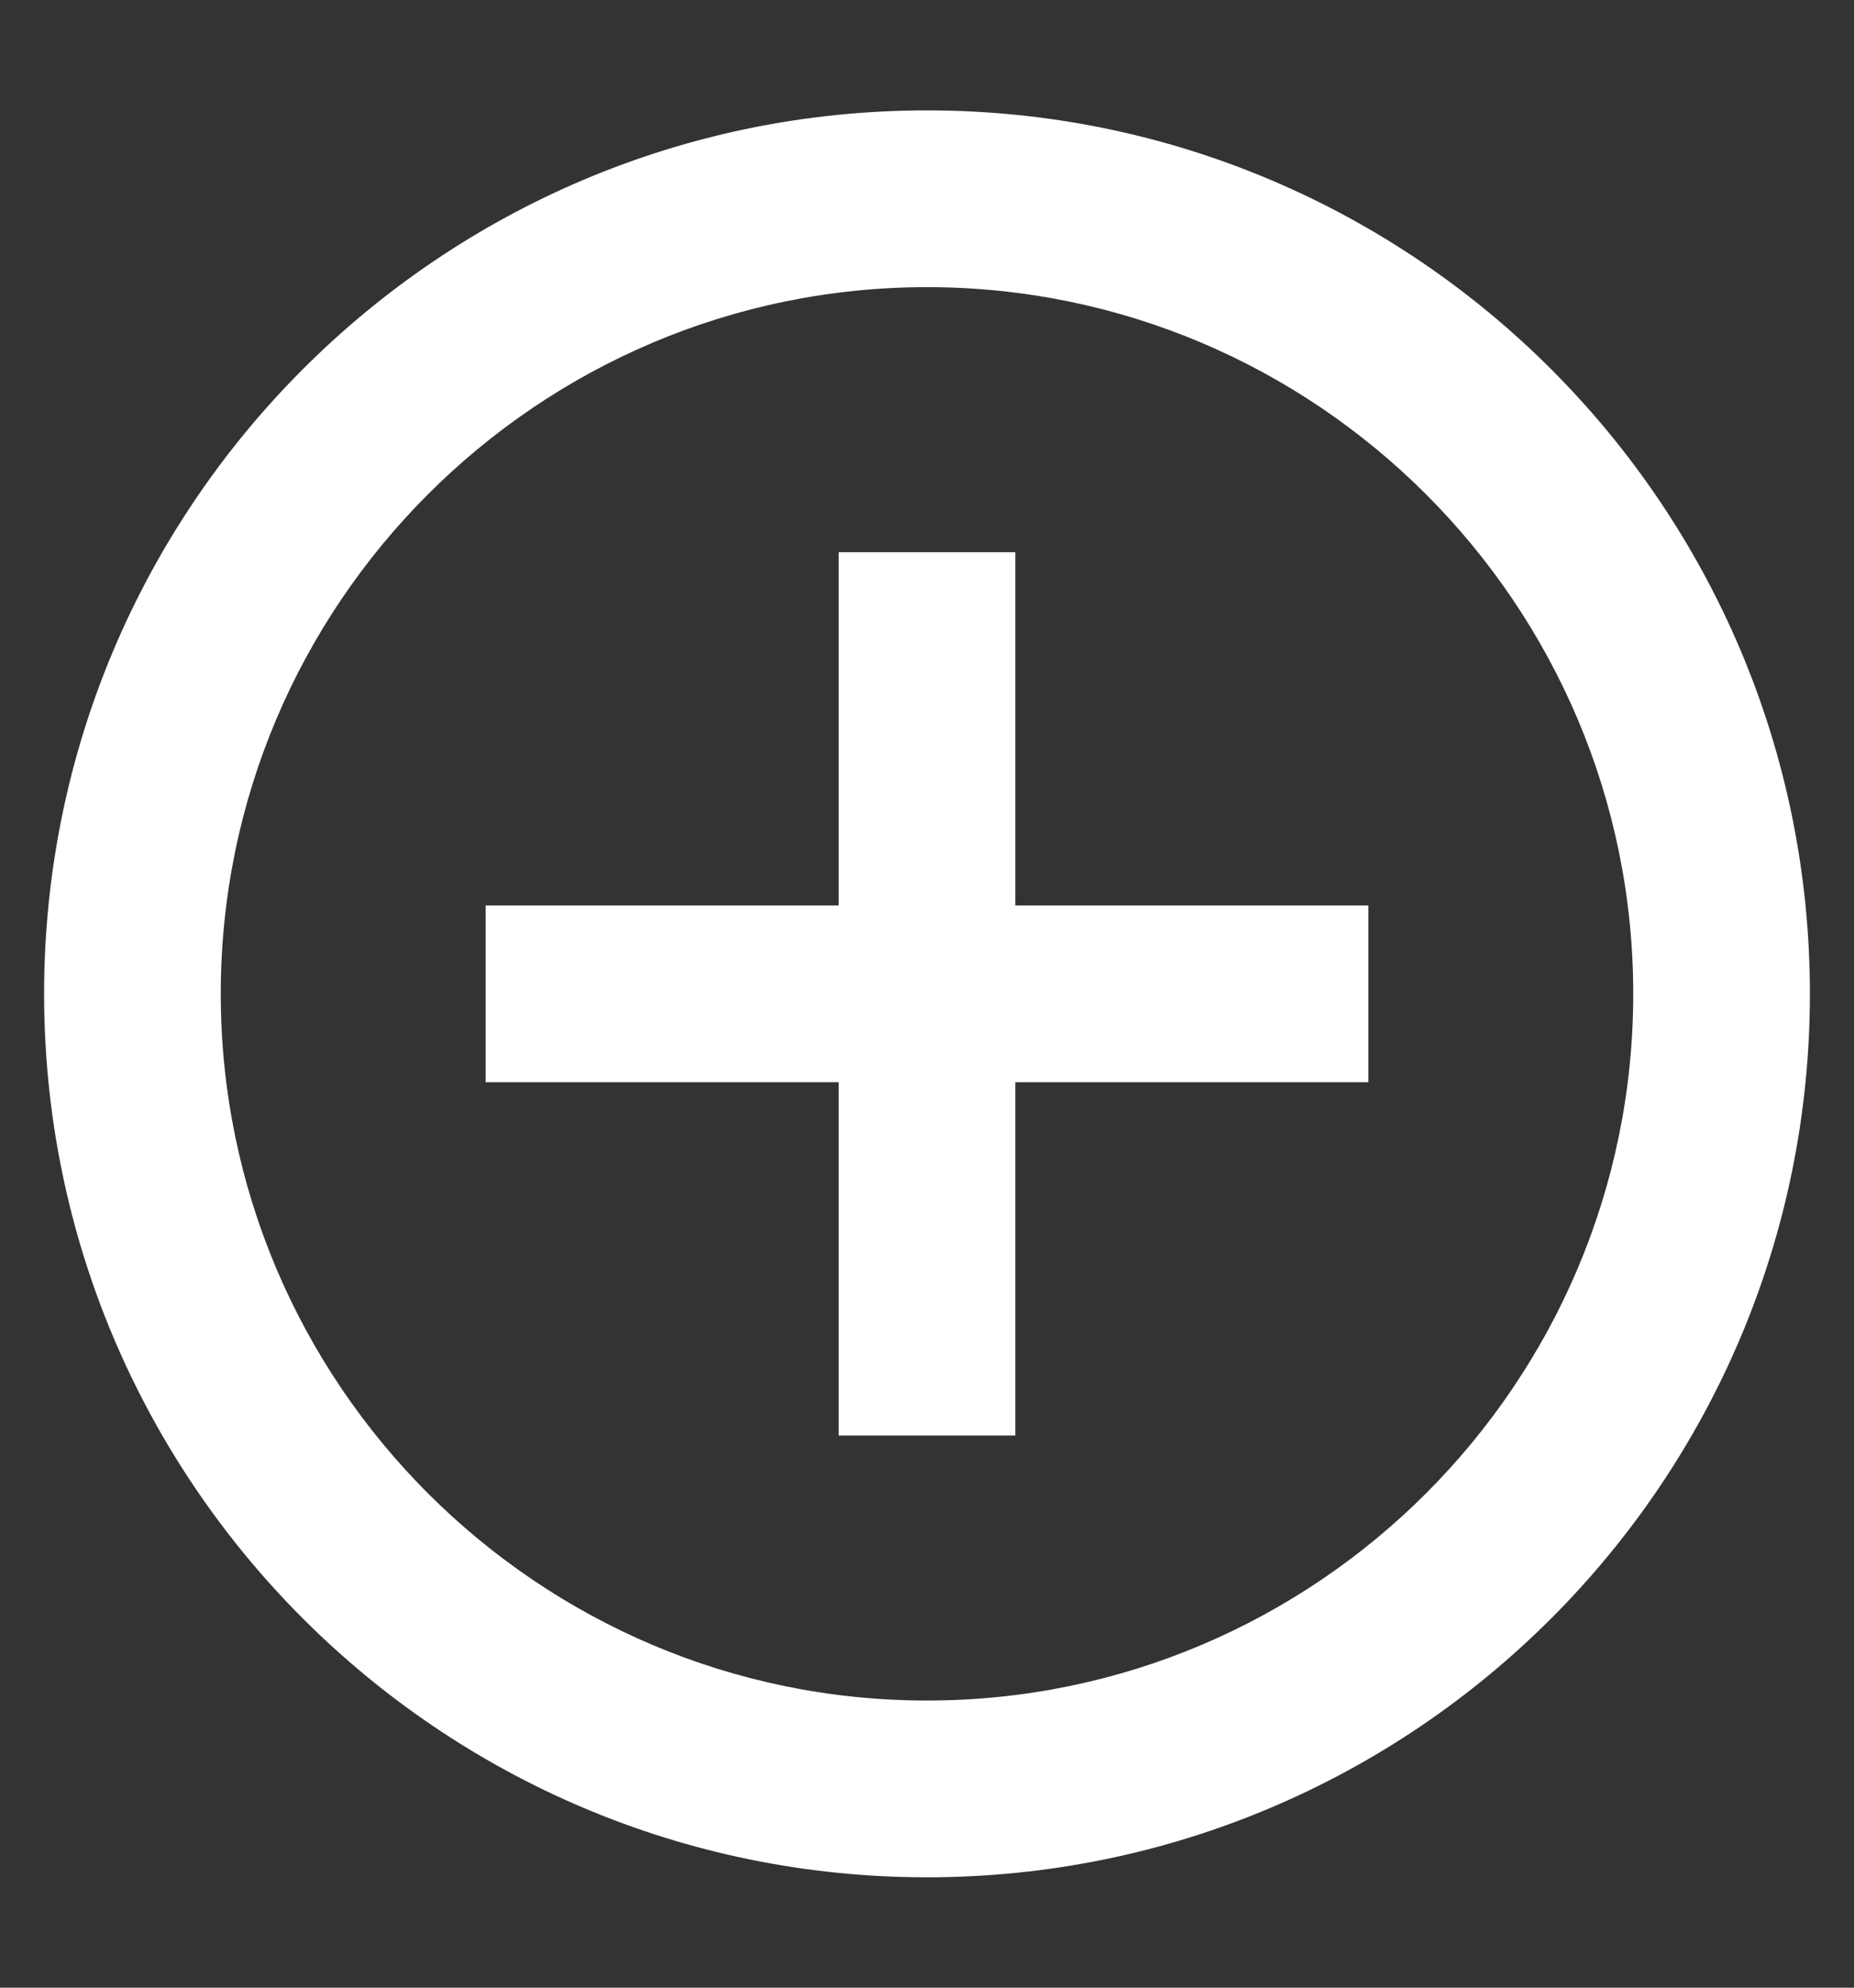 <svg width="14" height="15" viewBox="0 0 14 15" fill="none" xmlns="http://www.w3.org/2000/svg">
<rect x="0" y="0" width="14" height="15" fill="#333333" stroke="none"/>
<path fill-rule="evenodd" clip-rule="evenodd" d="M7 0.833C3.32 0.833 0.333 3.82 0.333 7.5C0.333 11.18 3.32 14.167 7 14.167C10.68 14.167 13.667 11.18 13.667 7.5C13.667 3.82 10.68 0.833 7 0.833ZM6.333 4.167V6.833H3.667V8.167H6.333V10.833H7.667V8.167H10.333V6.833H7.667V4.167H6.333ZM1.667 7.5C1.667 10.44 4.06 12.833 7 12.833C9.94 12.833 12.333 10.44 12.333 7.5C12.333 4.56 9.94 2.167 7 2.167C4.06 2.167 1.667 4.56 1.667 7.5Z" fill="white"/>
</svg>
